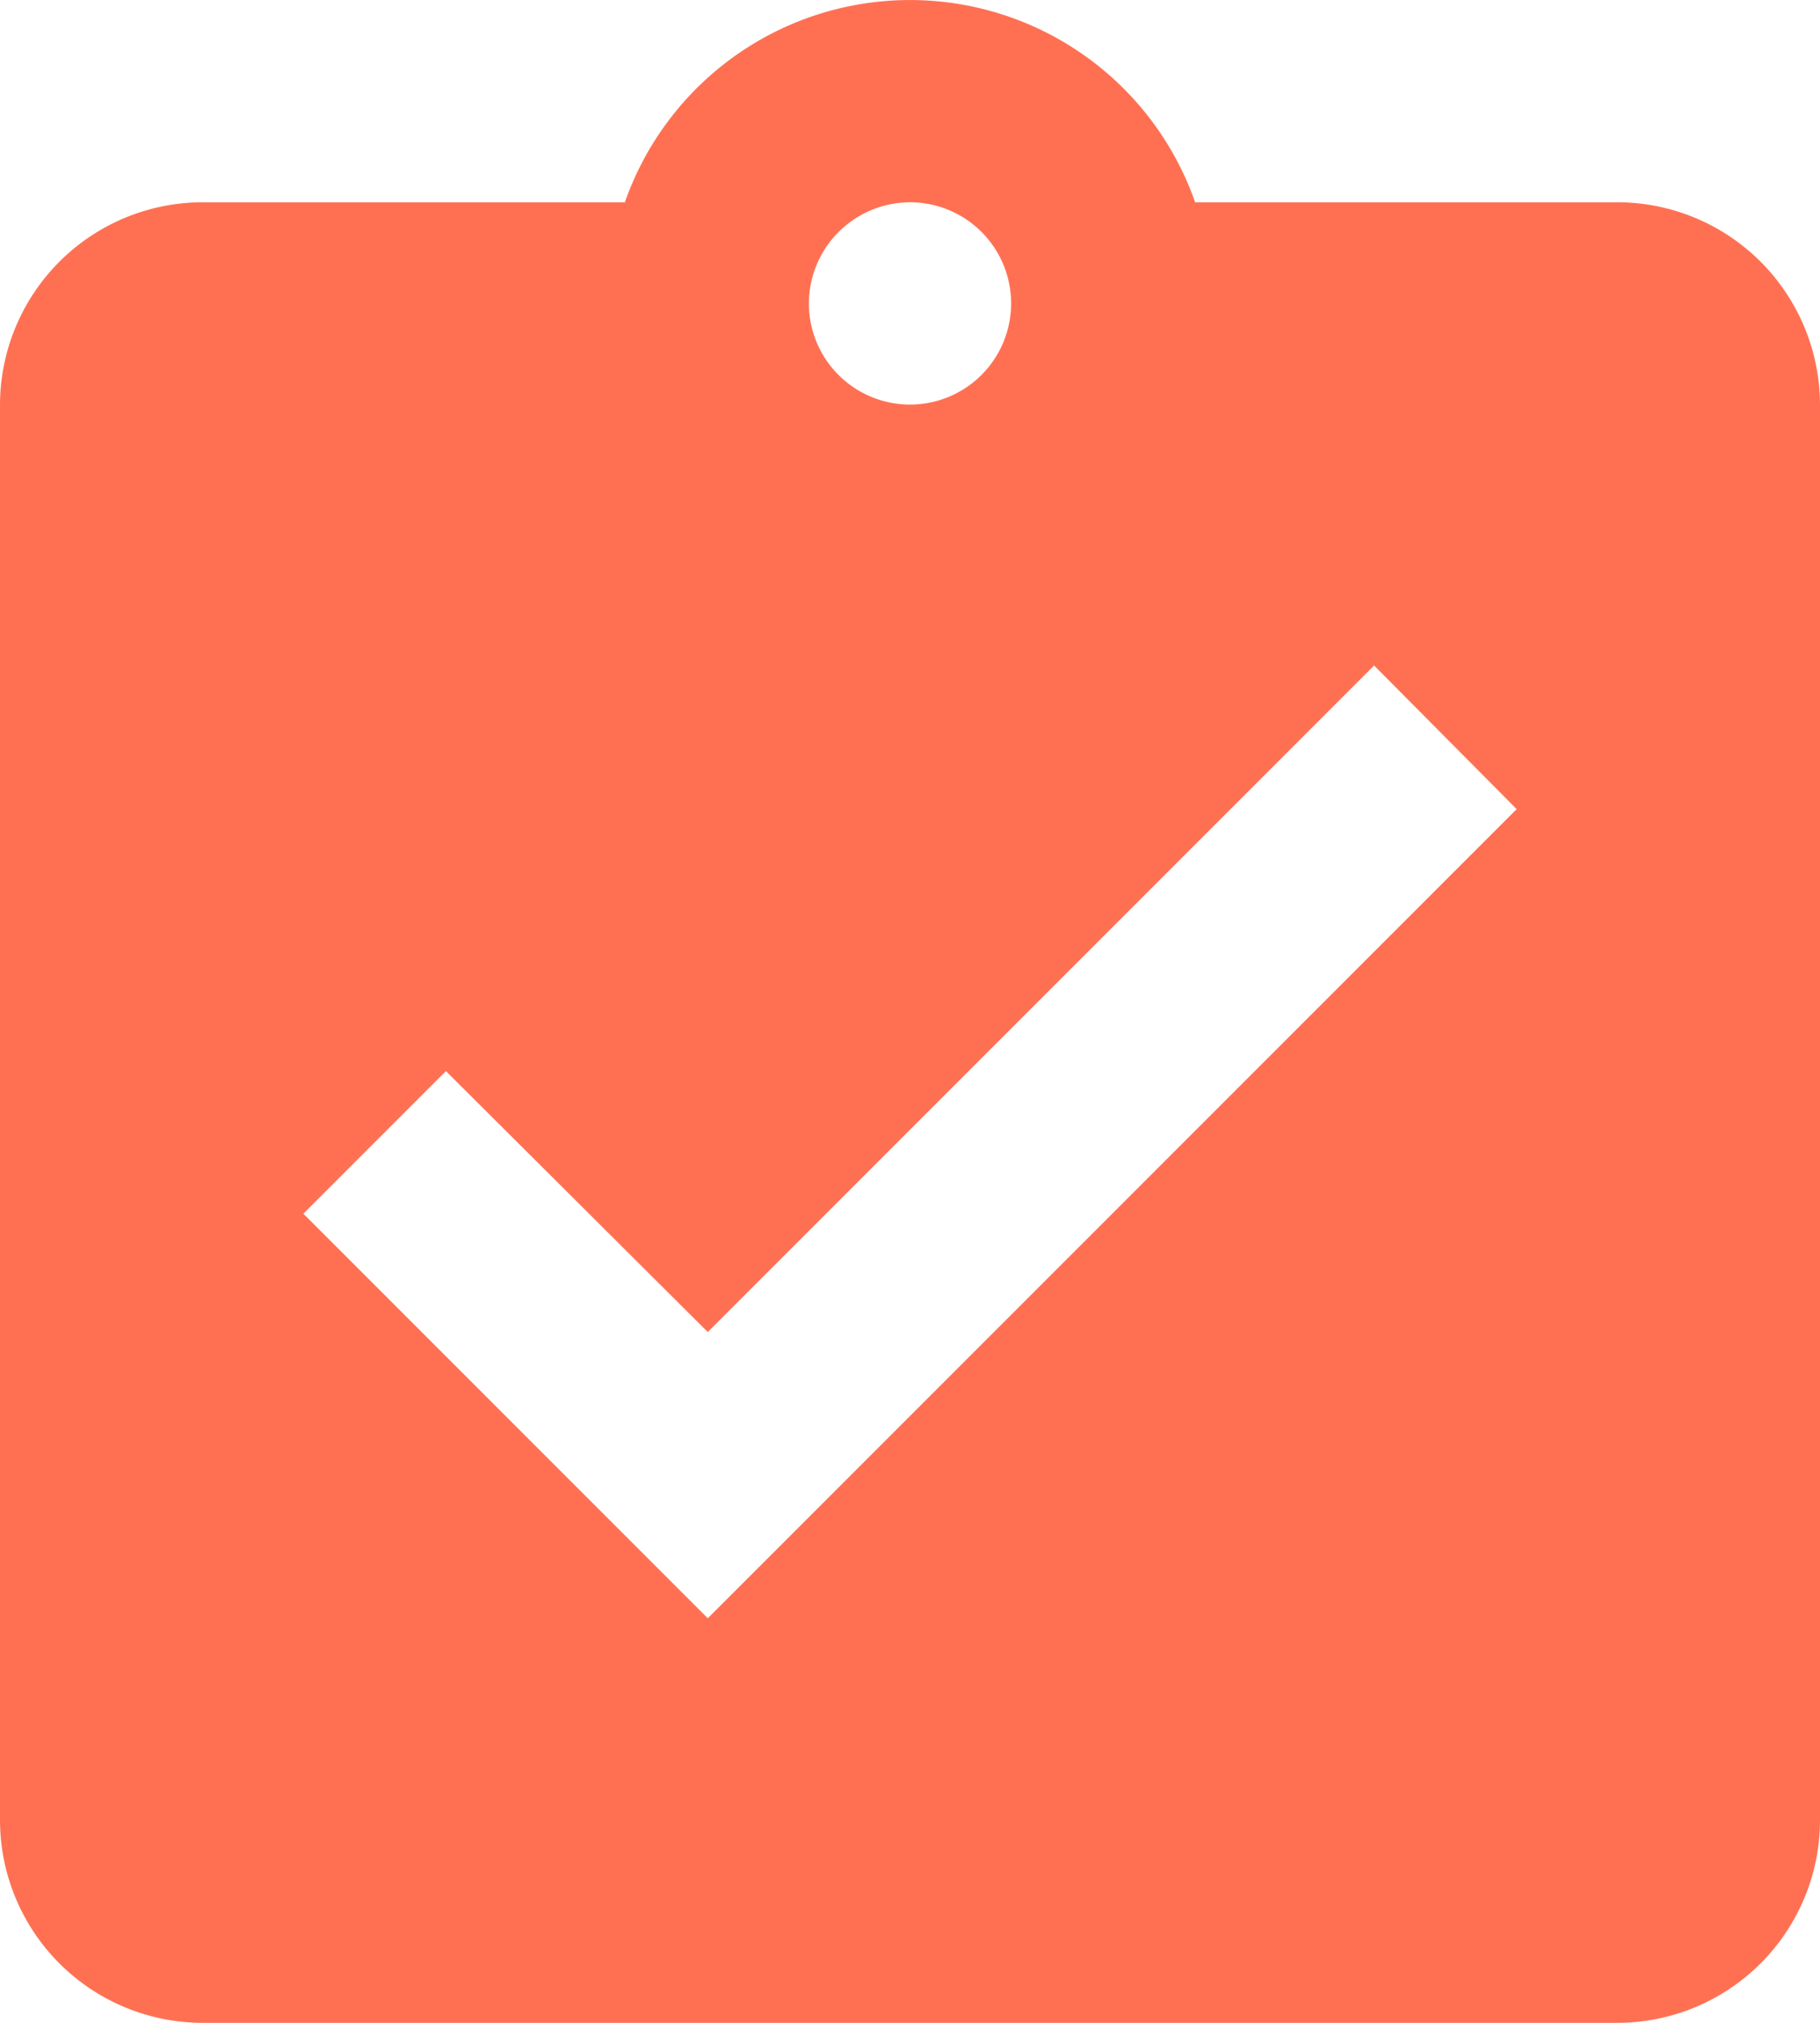 <svg xmlns="http://www.w3.org/2000/svg" width="41.4" height="46" viewBox="0 0 41.4 46"><path d="M39.8,5.6H30.186a6.873,6.873,0,0,0-12.972,0H7.6A4.614,4.614,0,0,0,3,10.2V42.4A4.614,4.614,0,0,0,7.6,47H39.8a4.614,4.614,0,0,0,4.6-4.6V10.2A4.614,4.614,0,0,0,39.8,5.6Zm-16.1,0a2.3,2.3,0,1,1-2.3,2.3A2.307,2.307,0,0,1,23.7,5.6ZM19.1,37.8,9.9,28.6l3.243-3.243L19.1,31.291,34.257,16.134,37.5,19.4Z" transform="translate(-3 -1)" fill="#ff7053"/></svg>